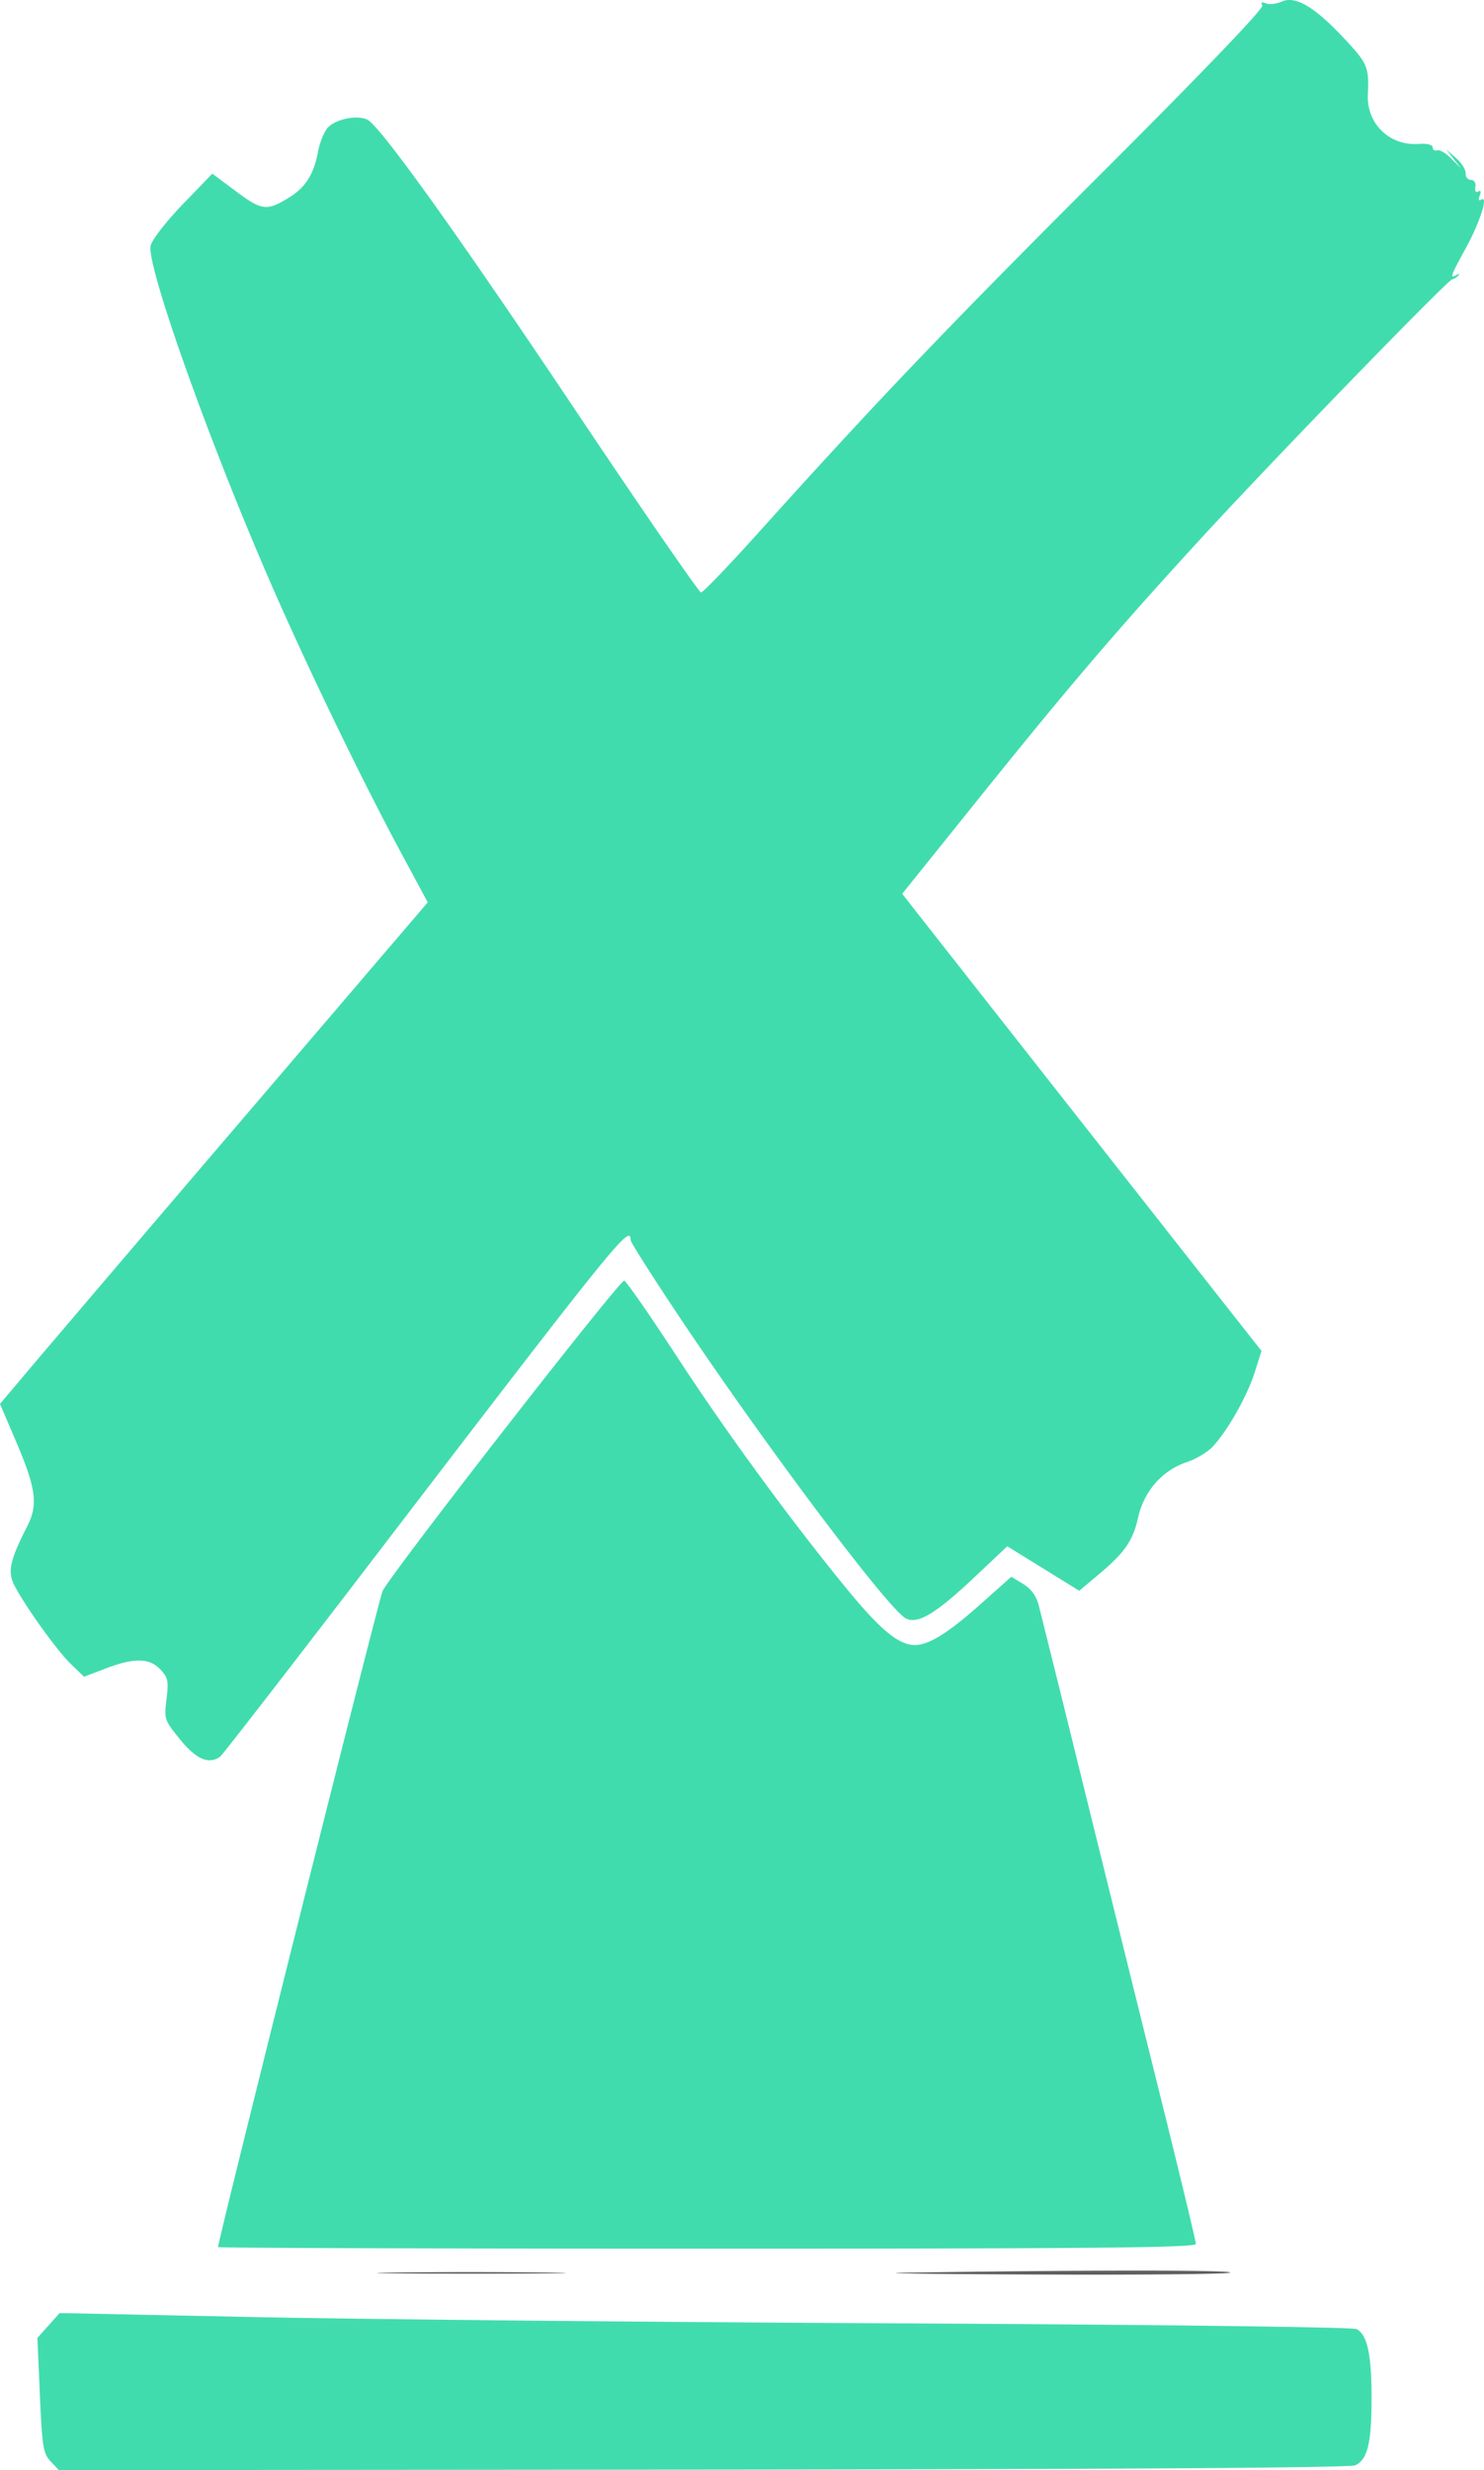 <?xml version="1.0" encoding="UTF-8"?>
<svg data-bbox="0 0 68.531 114.043" xmlns="http://www.w3.org/2000/svg" viewBox="0 0 68.531 114.043" height="431.027" width="259.016" data-type="color">
    <g>
        <path d="M2.337 113.638c-.343-.365-.392-.672-.495-3.052l-.115-2.647.513-.574.513-.574 8.994.185c4.947.102 18.357.233 29.8.29 11.86.06 20.933.174 21.104.265.49.263.688 1.172.688 3.166 0 2.106-.185 2.867-.758 3.124-.25.112-11.014.183-30.126.198l-29.738.024zm7.733-9.893c0-.332 7.445-30.005 7.601-30.298.53-.991 10.975-14.398 11.156-14.32.112.049 1.197 1.61 2.41 3.47 2.327 3.571 5.411 7.78 7.995 10.912 1.458 1.767 2.29 2.44 3.017 2.44.634 0 1.535-.555 2.959-1.822l1.495-1.33.548.333c.37.225.605.55.723 1.003a2056 2056 0 0 1 2.046 8.254c1.03 4.171 2.621 10.6 3.539 14.287.917 3.687 1.667 6.802 1.667 6.924 0 .175-4.634.22-22.579.22-12.417 0-22.577-.033-22.577-.073M8.322 80.316c-.733-.9-.749-.948-.634-1.869.104-.83.07-.996-.28-1.369-.504-.536-1.216-.548-2.534-.044l-.993.38-.616-.596c-.645-.626-2.118-2.68-2.606-3.633-.317-.62-.2-1.154.593-2.709.515-1.009.419-1.744-.514-3.93L0 64.816l1.667-1.974a4990 4990 0 0 1 9.876-11.578l8.209-9.603-1.239-2.303c-1.828-3.398-4.347-8.61-6.03-12.477-2.867-6.585-5.745-14.683-5.525-15.547.069-.274.738-1.132 1.486-1.907l1.36-1.41 1.105.824c1.194.89 1.414.913 2.458.268.739-.456 1.125-1.068 1.315-2.087.085-.457.297-.973.472-1.147.43-.43 1.532-.597 1.904-.288.818.679 4.276 5.528 9.416 13.205 3.153 4.709 5.808 8.561 5.9 8.561.091 0 1.274-1.23 2.627-2.734 5.444-6.05 8.65-9.408 15.87-16.619C55.632 3.244 58.375.38 58.294.25q-.132-.211.167-.095c.163.062.484.028.713-.077.632-.288 1.495.21 2.838 1.632 1.147 1.216 1.214 1.37 1.155 2.654-.06 1.341.993 2.372 2.333 2.282.41-.028.661.033.661.16 0 .112.094.173.209.134s.412.138.661.391l.453.46-.353-.45-.352-.449.463.408c.255.224.454.54.441.701-.012.162.097.298.242.302.157.005.242.14.209.33-.033.192.02.276.13.208.117-.072.143-.002.07.188-.073.191-.047.26.071.187.345-.213-.061 1.055-.724 2.261-.699 1.27-.745 1.407-.417 1.218.128-.073.159-.06.073.034-.08.088-.2.16-.265.16-.184 0-8.232 8.292-11.512 11.863-3.897 4.241-6.2 6.934-10.41 12.176l-3.485 4.337.491.629c.62.794 14.057 17.885 15.23 19.371l.87 1.104-.31.982c-.342 1.09-1.274 2.736-1.948 3.444-.24.253-.77.57-1.177.704-1.135.374-1.988 1.338-2.26 2.551-.247 1.105-.613 1.628-1.887 2.694l-.834.699-1.662-1.026-1.661-1.026-1.558 1.466c-1.761 1.658-2.59 2.15-3.131 1.861-.802-.429-6.306-7.74-10.256-13.622-1.349-2.009-2.452-3.742-2.452-3.851 0-.754-.68.088-11.82 14.647-3.823 4.996-7.034 9.142-7.135 9.213-.522.369-1.104.12-1.843-.789" fill="#41dcad" data-color="1"/>
        <path d="M18.216 104.921a286 286 0 0 1 7.055 0c1.971.028.409.051-3.472.051s-5.493-.023-3.583-.051m23.692.004c8.145-.123 14.905-.125 14.905-.005 0 .073-4.068.114-9.04.092s-7.612-.061-5.865-.088z" fill="#606060" data-color="2"/>
    </g>
</svg>
